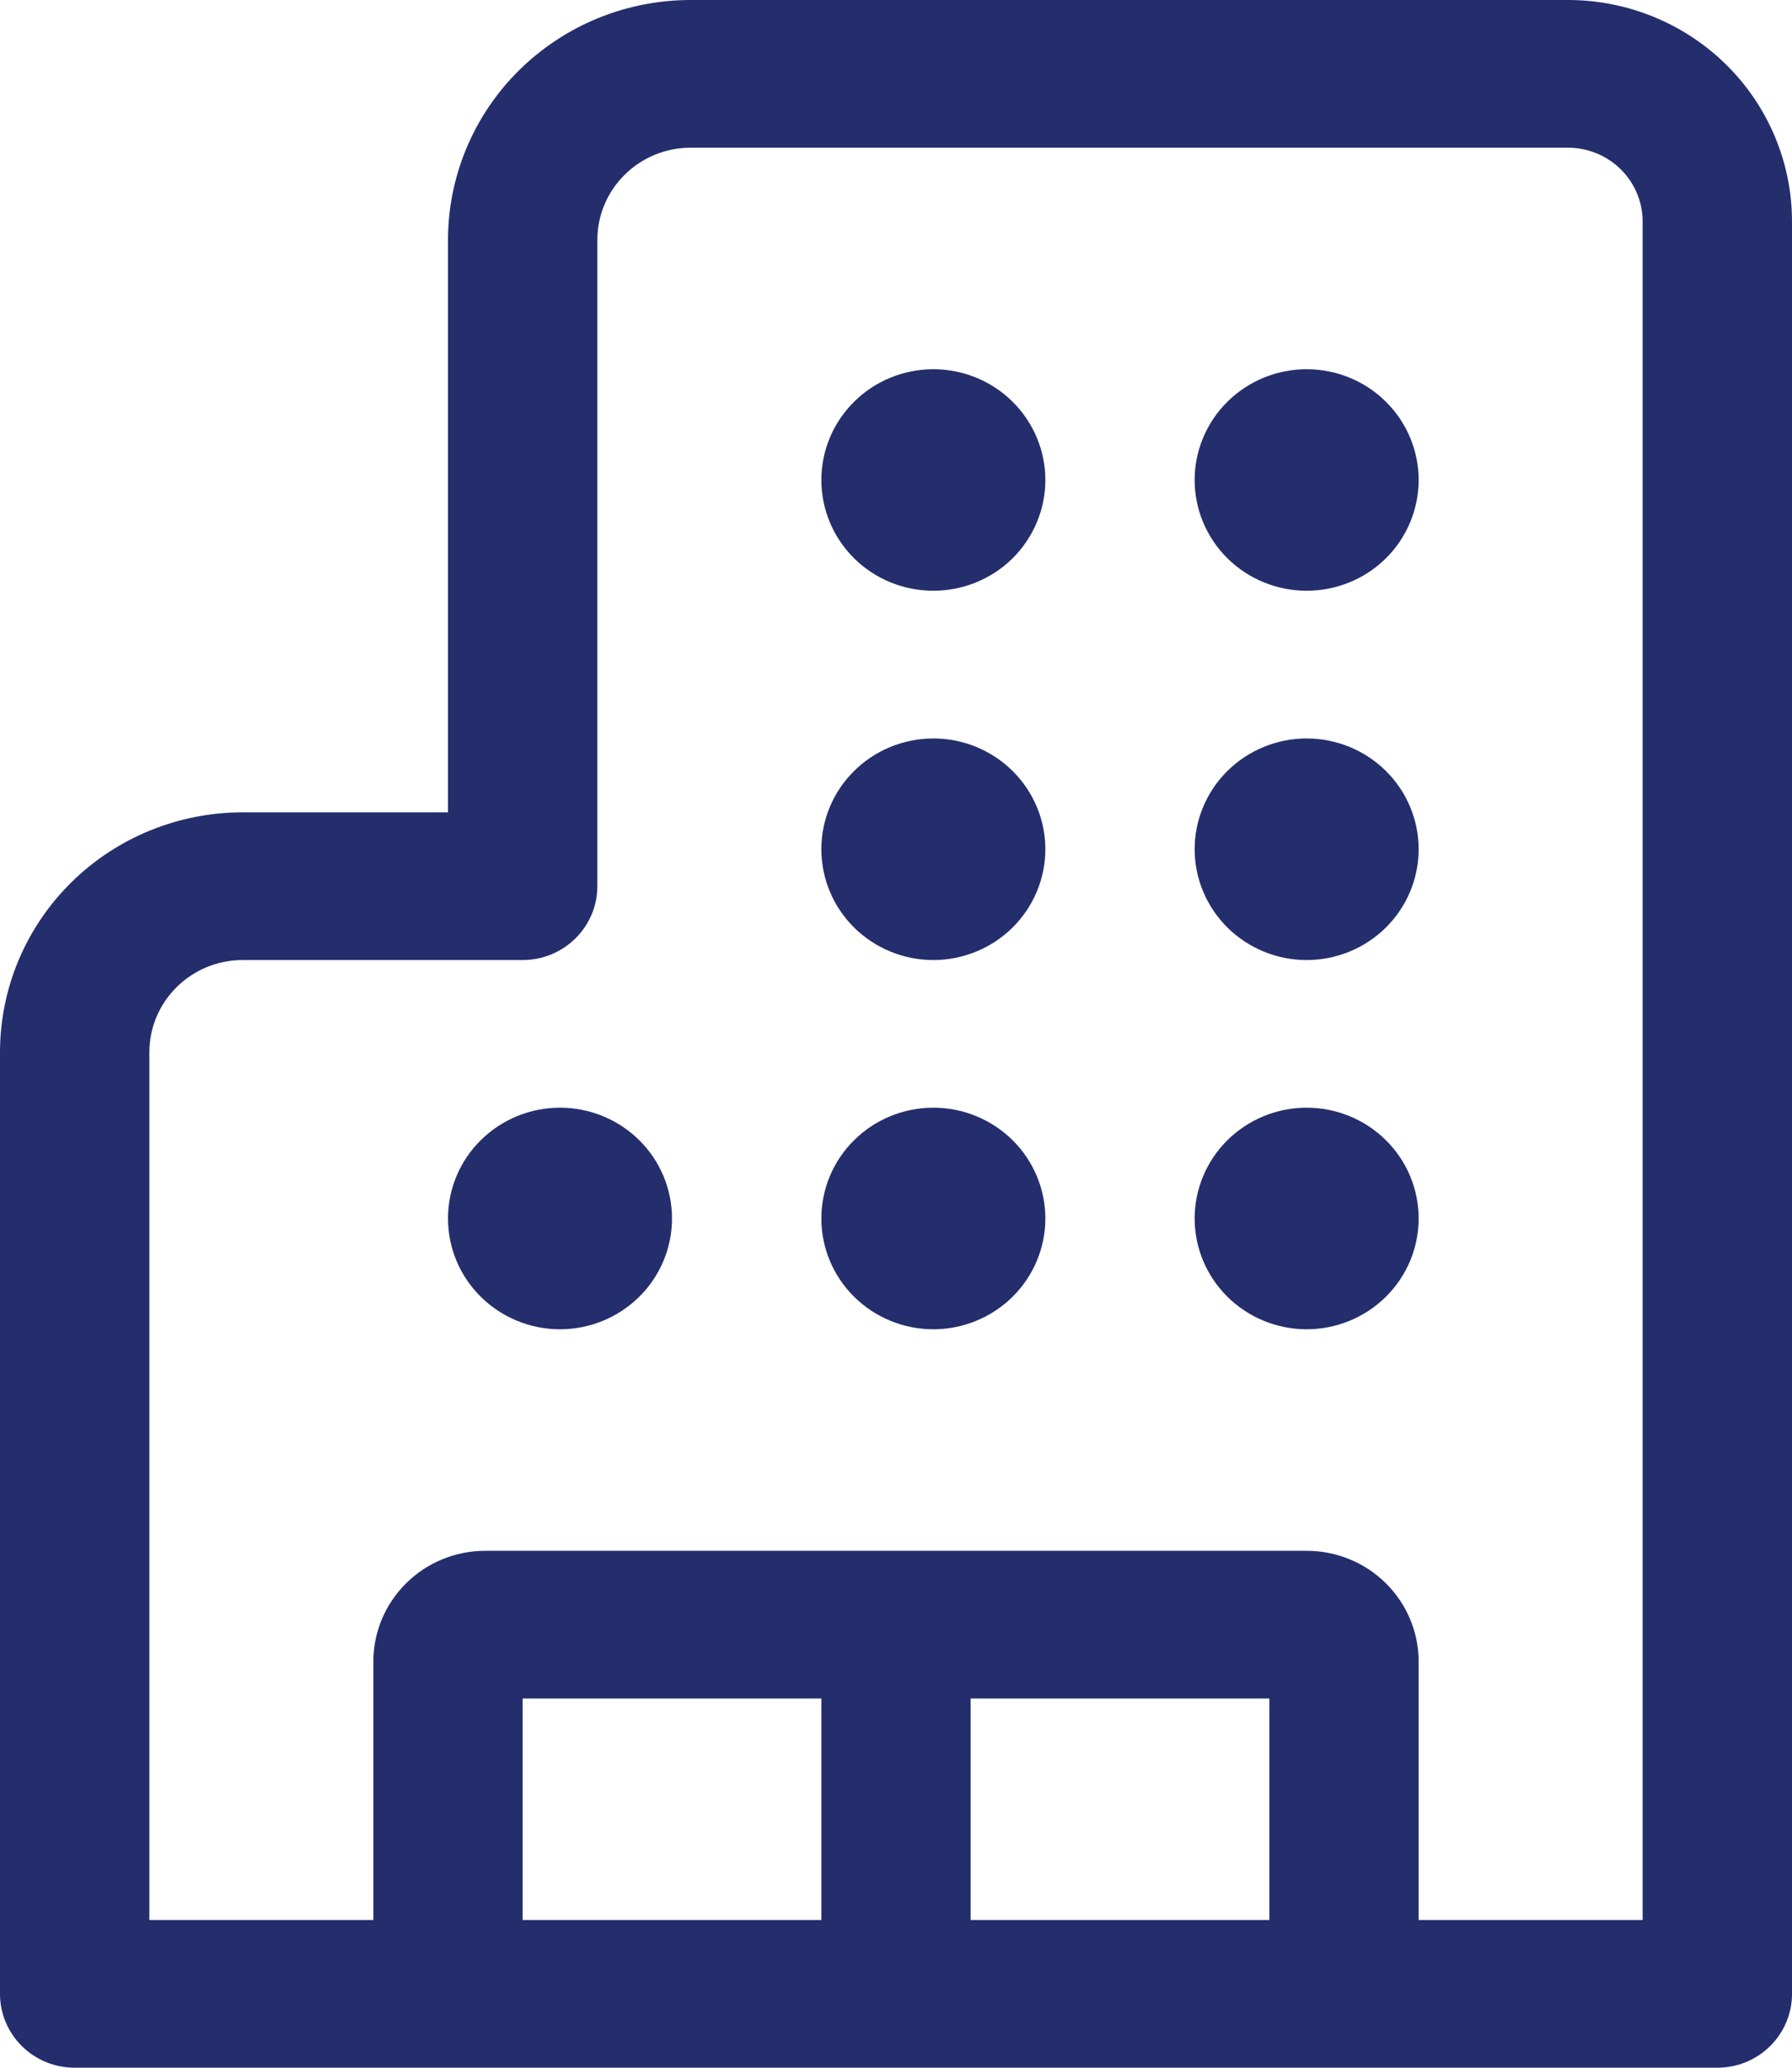 <svg width="26" height="30" viewBox="0 0 26 30" fill="none" xmlns="http://www.w3.org/2000/svg">
<path d="M22.75 2.143H10.021C9.273 2.143 8.667 2.743 8.667 3.482V12.857C8.667 13.141 8.553 13.414 8.349 13.615C8.146 13.816 7.871 13.929 7.583 13.929H3.521C2.773 13.929 2.167 14.529 2.167 15.268V27.857H5.417V24.107C5.417 23.681 5.588 23.272 5.893 22.971C6.197 22.669 6.611 22.5 7.042 22.5H18.958C19.389 22.5 19.803 22.669 20.107 22.971C20.412 23.272 20.583 23.681 20.583 24.107V27.857H23.833V3.214C23.833 2.93 23.719 2.658 23.516 2.457C23.313 2.256 23.037 2.143 22.75 2.143ZM7.583 27.857H11.917V24.643H7.583V27.857ZM14.083 27.857H18.417V24.643H14.083V27.857ZM1.083 30C0.796 30 0.52 29.887 0.317 29.686C0.114 29.485 0 29.213 0 28.929V15.268C0 14.811 0.091 14.358 0.268 13.935C0.445 13.513 0.704 13.129 1.031 12.806C1.358 12.482 1.746 12.226 2.173 12.051C2.601 11.876 3.058 11.786 3.521 11.786H6.5V3.482C6.5 3.025 6.591 2.572 6.768 2.15C6.945 1.727 7.204 1.343 7.531 1.02C7.858 0.697 8.246 0.44 8.673 0.265C9.101 0.09 9.558 0 10.021 0H22.75C23.612 0 24.439 0.339 25.048 0.941C25.658 1.544 26 2.362 26 3.214V28.929C26 29.213 25.886 29.485 25.683 29.686C25.48 29.887 25.204 30 24.917 30H1.083ZM18.958 8.571C18.527 8.571 18.114 8.402 17.809 8.101C17.505 7.799 17.333 7.391 17.333 6.964C17.333 6.538 17.505 6.129 17.809 5.828C18.114 5.526 18.527 5.357 18.958 5.357C19.389 5.357 19.803 5.526 20.107 5.828C20.412 6.129 20.583 6.538 20.583 6.964C20.583 7.391 20.412 7.799 20.107 8.101C19.803 8.402 19.389 8.571 18.958 8.571ZM18.958 13.929C18.527 13.929 18.114 13.759 17.809 13.458C17.505 13.156 17.333 12.748 17.333 12.321C17.333 11.895 17.505 11.486 17.809 11.185C18.114 10.884 18.527 10.714 18.958 10.714C19.389 10.714 19.803 10.884 20.107 11.185C20.412 11.486 20.583 11.895 20.583 12.321C20.583 12.748 20.412 13.156 20.107 13.458C19.803 13.759 19.389 13.929 18.958 13.929ZM17.333 17.679C17.333 18.105 17.505 18.514 17.809 18.815C18.114 19.116 18.527 19.286 18.958 19.286C19.389 19.286 19.803 19.116 20.107 18.815C20.412 18.514 20.583 18.105 20.583 17.679C20.583 17.252 20.412 16.843 20.107 16.542C19.803 16.241 19.389 16.071 18.958 16.071C18.527 16.071 18.114 16.241 17.809 16.542C17.505 16.843 17.333 17.252 17.333 17.679ZM13.542 8.571C13.111 8.571 12.697 8.402 12.393 8.101C12.088 7.799 11.917 7.391 11.917 6.964C11.917 6.538 12.088 6.129 12.393 5.828C12.697 5.526 13.111 5.357 13.542 5.357C13.973 5.357 14.386 5.526 14.691 5.828C14.995 6.129 15.167 6.538 15.167 6.964C15.167 7.391 14.995 7.799 14.691 8.101C14.386 8.402 13.973 8.571 13.542 8.571ZM11.917 12.321C11.917 12.748 12.088 13.156 12.393 13.458C12.697 13.759 13.111 13.929 13.542 13.929C13.973 13.929 14.386 13.759 14.691 13.458C14.995 13.156 15.167 12.748 15.167 12.321C15.167 11.895 14.995 11.486 14.691 11.185C14.386 10.884 13.973 10.714 13.542 10.714C13.111 10.714 12.697 10.884 12.393 11.185C12.088 11.486 11.917 11.895 11.917 12.321ZM13.542 19.286C13.111 19.286 12.697 19.116 12.393 18.815C12.088 18.514 11.917 18.105 11.917 17.679C11.917 17.252 12.088 16.843 12.393 16.542C12.697 16.241 13.111 16.071 13.542 16.071C13.973 16.071 14.386 16.241 14.691 16.542C14.995 16.843 15.167 17.252 15.167 17.679C15.167 18.105 14.995 18.514 14.691 18.815C14.386 19.116 13.973 19.286 13.542 19.286ZM6.5 17.679C6.5 18.105 6.671 18.514 6.976 18.815C7.281 19.116 7.694 19.286 8.125 19.286C8.556 19.286 8.969 19.116 9.274 18.815C9.579 18.514 9.75 18.105 9.75 17.679C9.75 17.252 9.579 16.843 9.274 16.542C8.969 16.241 8.556 16.071 8.125 16.071C7.694 16.071 7.281 16.241 6.976 16.542C6.671 16.843 6.5 17.252 6.5 17.679Z" fill="#242E6C"/>
</svg>
